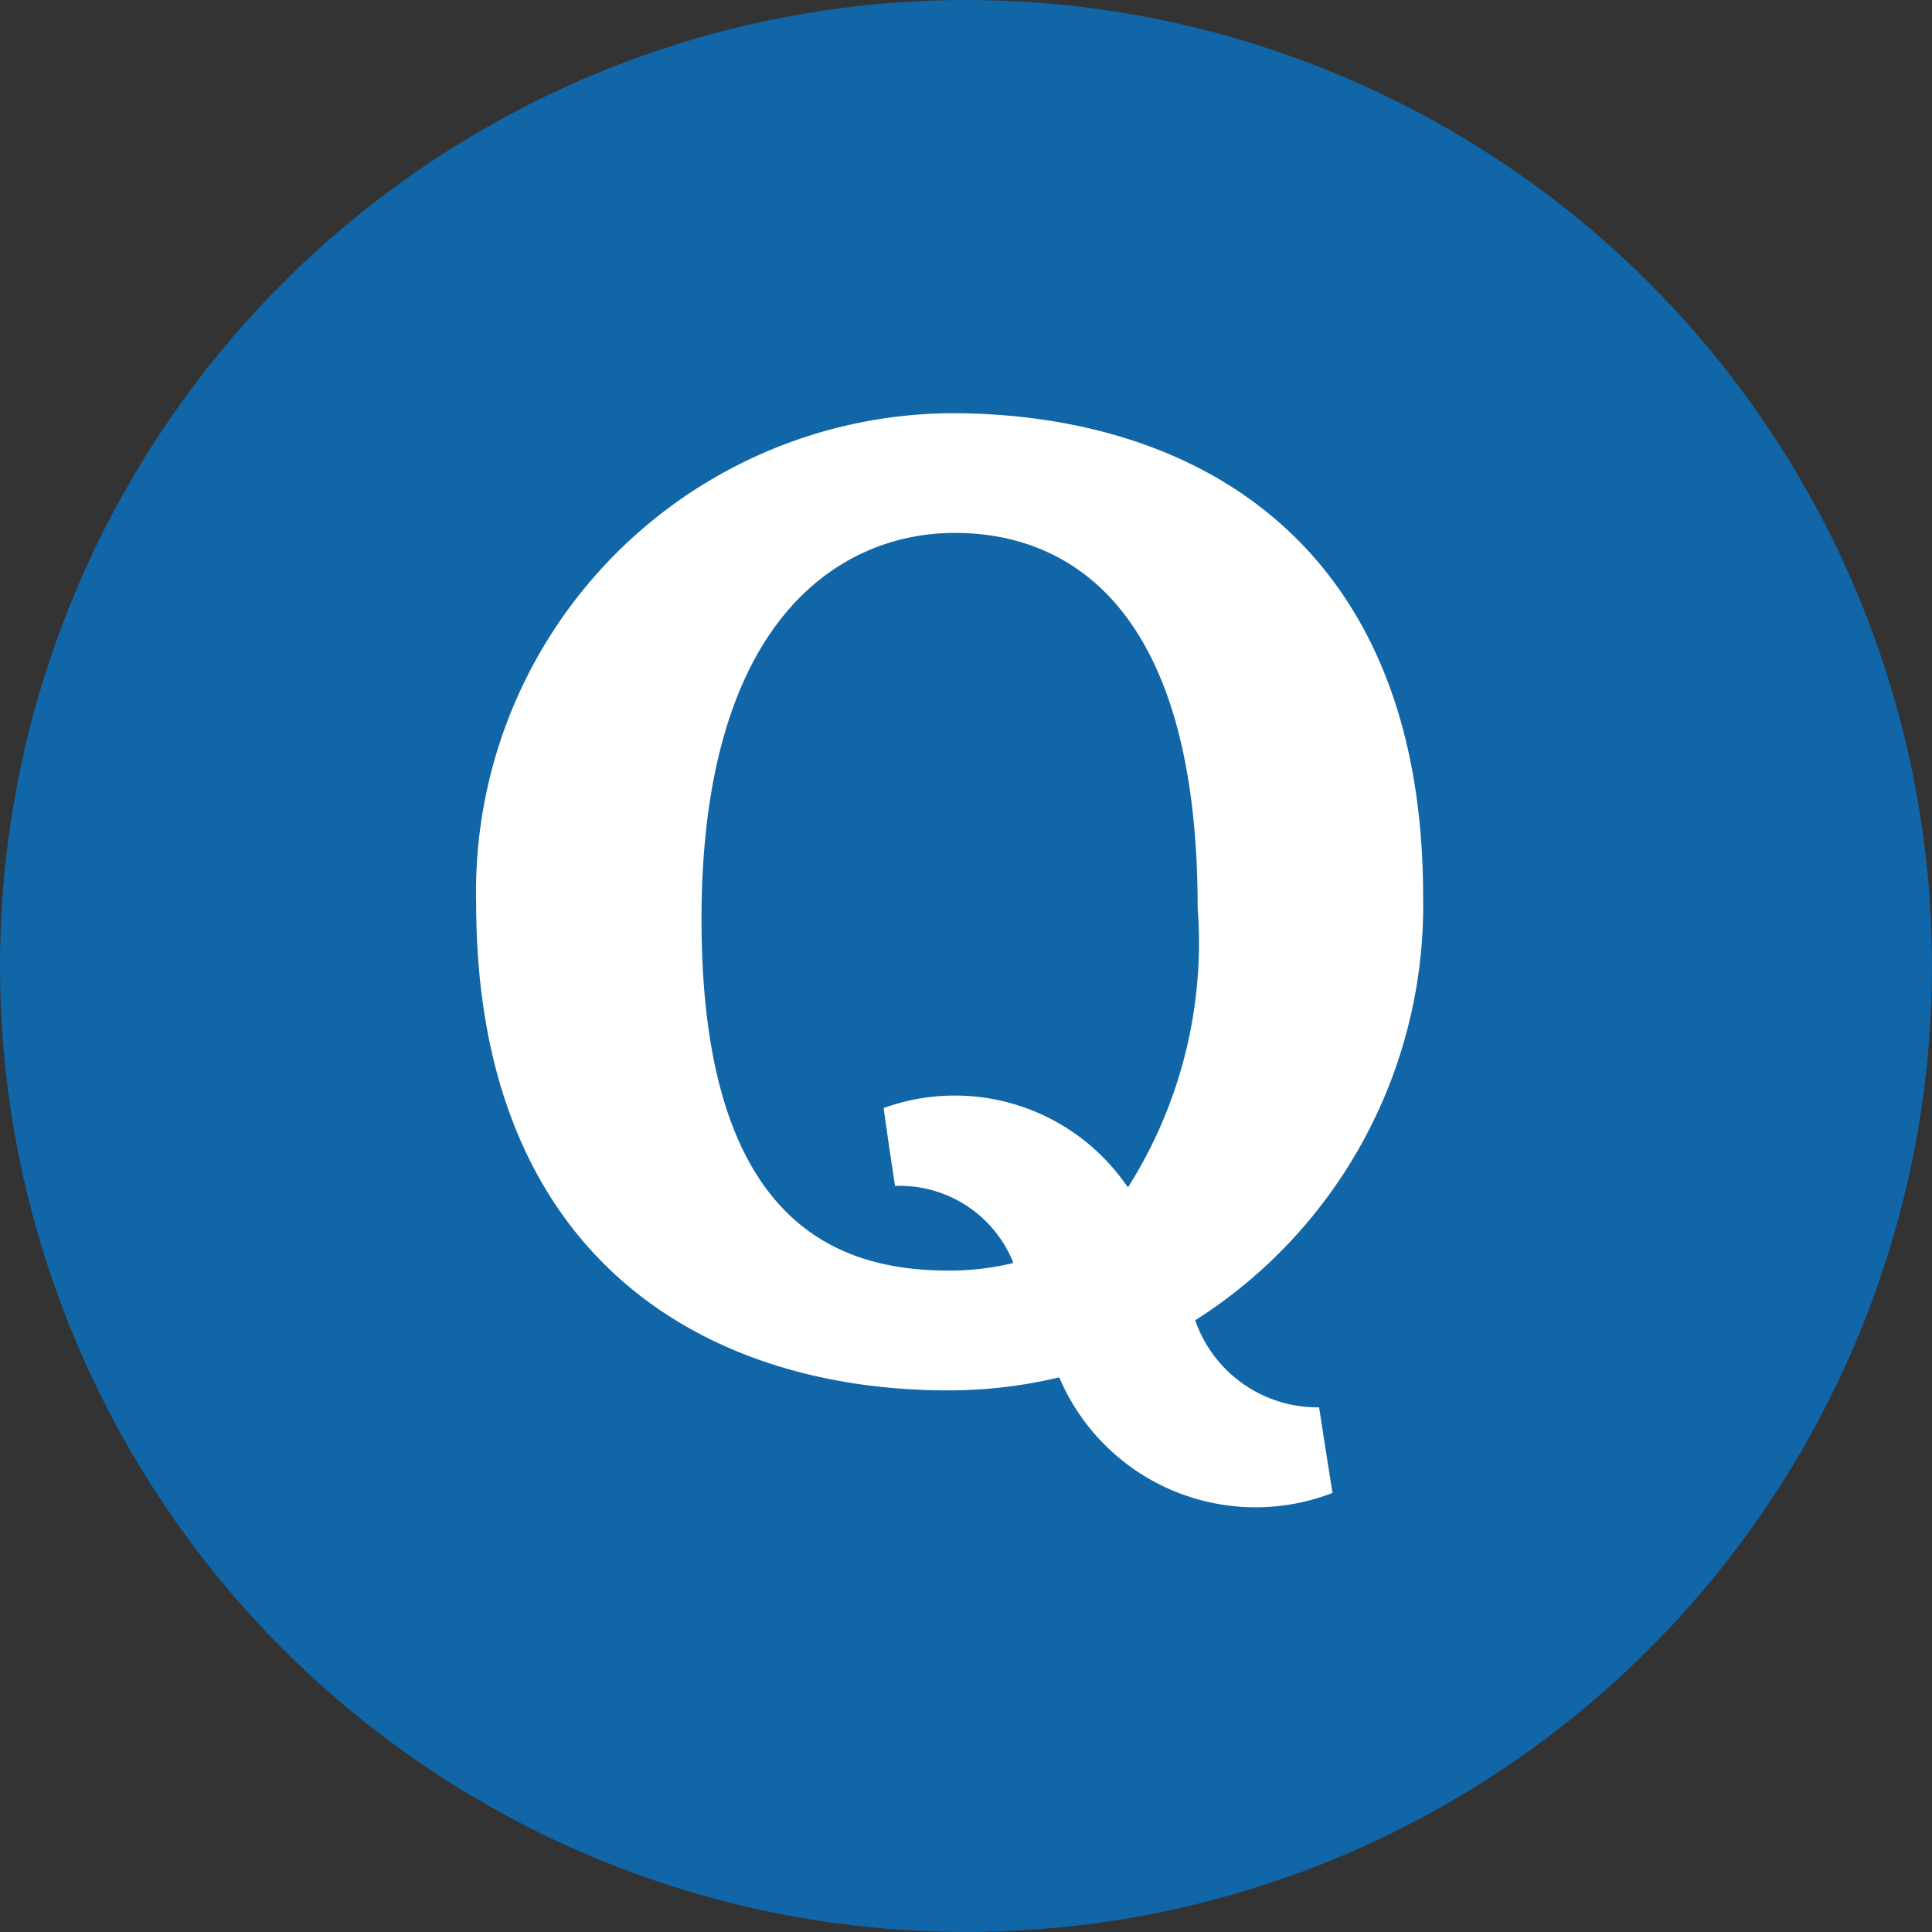 <svg xmlns="http://www.w3.org/2000/svg" width="30" height="30" viewBox="0 0 30 30"><rect x="0" y="0" width="30" height="30" fill="#333333" stroke="none"/><g transform="translate(-1 -1)"><circle cx="15" cy="15" r="15" transform="translate(1 1)" fill="#1066A7"/><path d="M17.688,19.885h0l0-.011a7.629,7.629,0,0,0,3.536-6.584c0-5.534-3.584-7.5-7.33-7.5A7.428,7.428,0,0,0,6.52,13.4c0,5.534,3.583,7.564,7.331,7.564a7.363,7.363,0,0,0,1.711-.2l.013,0a3.312,3.312,0,0,0,4.243,1.792s-.076-.464-.209-1.329A2.01,2.01,0,0,1,17.688,19.885ZM16.631,17.8a3.243,3.243,0,0,0-3.784-1.22s.058.429.177,1.209a1.9,1.9,0,0,1,1.833,1.183.1.1,0,0,0-.005.016h0a4.2,4.2,0,0,1-1,.115c-1.744,0-3.833-.753-3.833-5.454s2.188-6,3.932-6,3.772,1.118,3.772,5.819A7.1,7.1,0,0,1,16.648,17.8Z" transform="translate(1.874 1.626)" fill="#fff"/></g></svg>